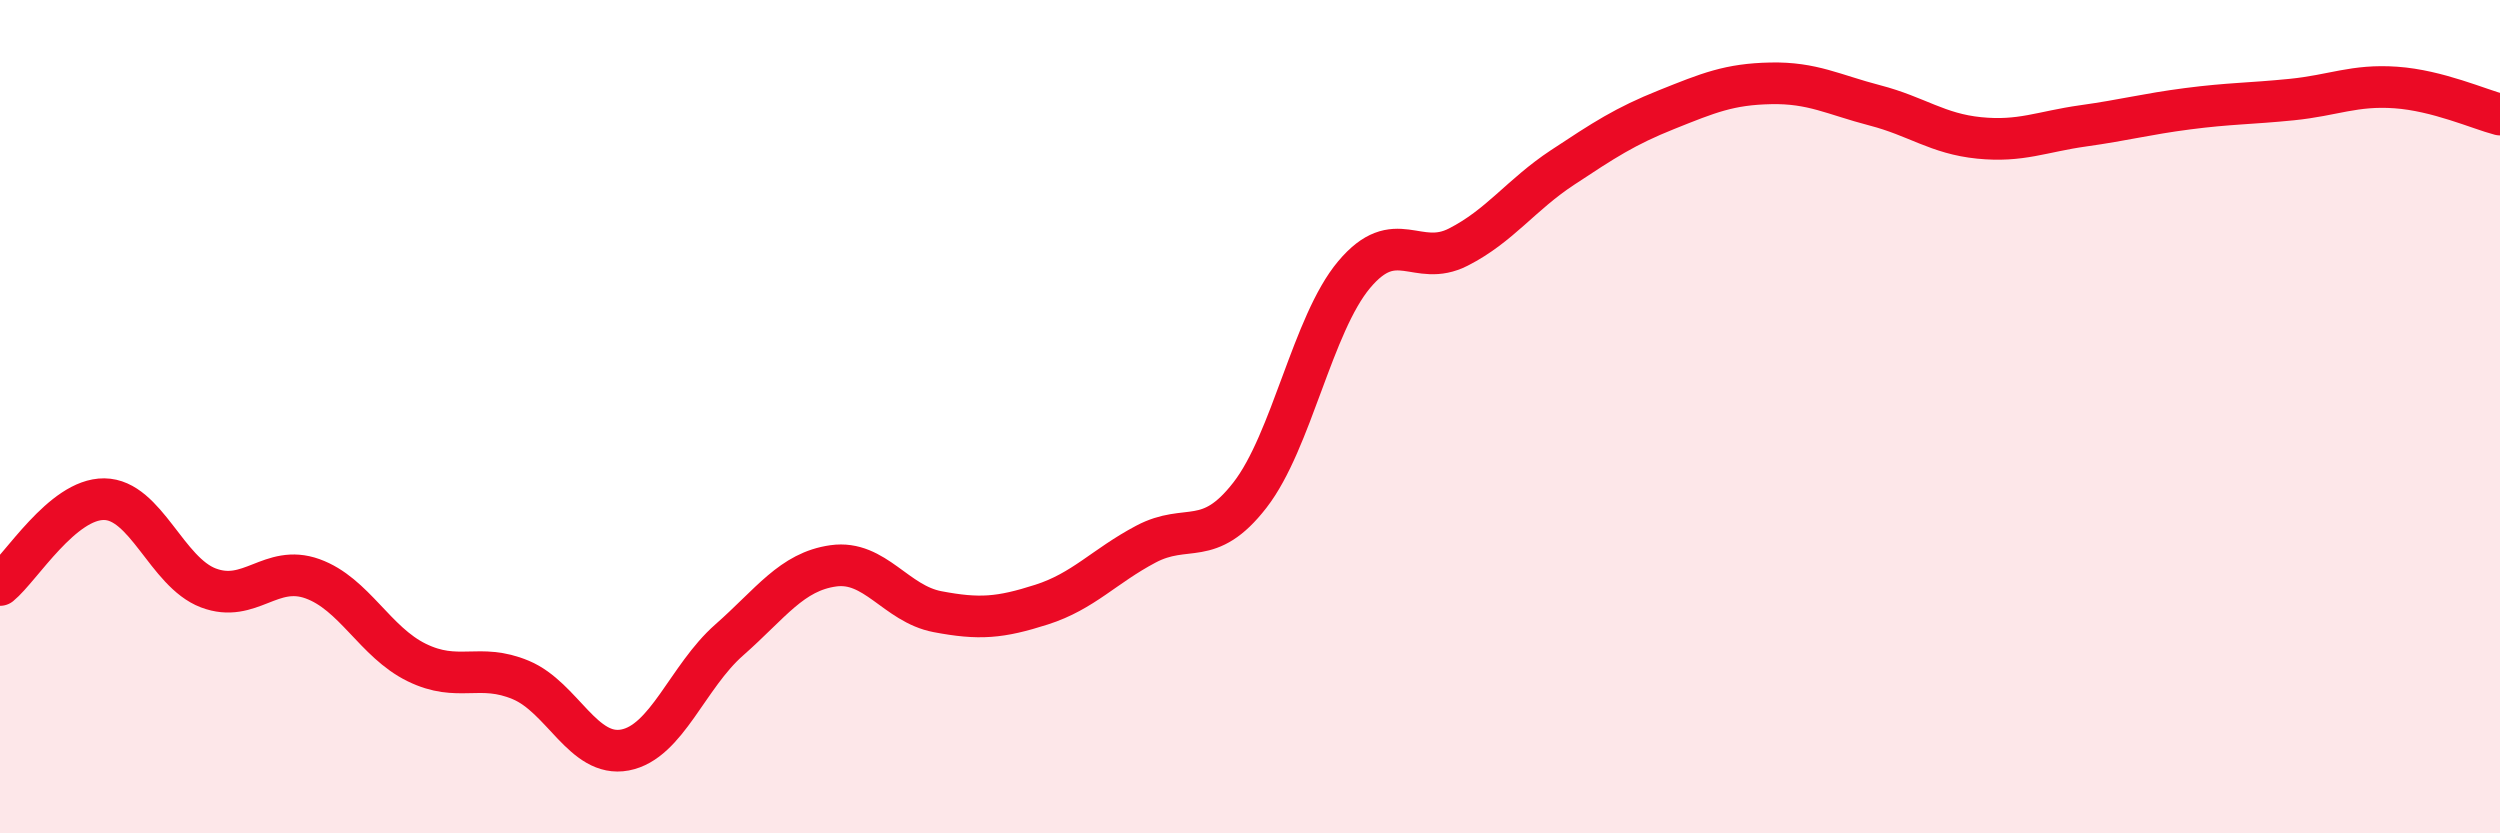 
    <svg width="60" height="20" viewBox="0 0 60 20" xmlns="http://www.w3.org/2000/svg">
      <path
        d="M 0,14.04 C 0.5,13.63 1.5,11.97 2.5,11.98 C 3.5,11.99 4,13.73 5,14.11 C 6,14.49 6.5,13.53 7.5,13.89 C 8.5,14.25 9,15.41 10,15.9 C 11,16.39 11.5,15.9 12.5,16.32 C 13.5,16.74 14,18.19 15,18 C 16,17.81 16.5,16.24 17.5,15.36 C 18.5,14.48 19,13.72 20,13.58 C 21,13.44 21.5,14.49 22.5,14.68 C 23.5,14.87 24,14.83 25,14.51 C 26,14.19 26.5,13.59 27.5,13.06 C 28.5,12.53 29,13.17 30,11.88 C 31,10.59 31.5,7.78 32.5,6.59 C 33.5,5.4 34,6.44 35,5.93 C 36,5.42 36.5,4.68 37.5,4.02 C 38.5,3.36 39,3.03 40,2.63 C 41,2.23 41.5,2.02 42.5,2 C 43.5,1.98 44,2.27 45,2.53 C 46,2.79 46.5,3.21 47.5,3.31 C 48.5,3.41 49,3.16 50,3.02 C 51,2.88 51.5,2.74 52.5,2.61 C 53.5,2.48 54,2.49 55,2.39 C 56,2.29 56.5,2.03 57.5,2.1 C 58.5,2.17 59.5,2.62 60,2.75L60 20L0 20Z"
        fill="#EB0A25"
        opacity="0.1"
        stroke-linecap="round"
        stroke-linejoin="round"
      />
      <path
        d="M 0,14.04 C 0.5,13.63 1.5,11.97 2.5,11.98 C 3.5,11.99 4,13.73 5,14.11 C 6,14.49 6.5,13.53 7.5,13.89 C 8.5,14.25 9,15.41 10,15.9 C 11,16.39 11.5,15.9 12.5,16.32 C 13.5,16.74 14,18.19 15,18 C 16,17.81 16.5,16.24 17.5,15.36 C 18.5,14.48 19,13.72 20,13.58 C 21,13.44 21.5,14.49 22.5,14.68 C 23.5,14.87 24,14.83 25,14.51 C 26,14.19 26.5,13.59 27.5,13.06 C 28.5,12.53 29,13.17 30,11.88 C 31,10.59 31.5,7.78 32.5,6.59 C 33.5,5.4 34,6.44 35,5.93 C 36,5.42 36.5,4.68 37.5,4.02 C 38.5,3.36 39,3.03 40,2.63 C 41,2.23 41.5,2.02 42.5,2 C 43.5,1.98 44,2.27 45,2.53 C 46,2.79 46.5,3.21 47.5,3.31 C 48.5,3.41 49,3.16 50,3.02 C 51,2.88 51.5,2.74 52.5,2.61 C 53.5,2.48 54,2.49 55,2.39 C 56,2.29 56.5,2.03 57.5,2.1 C 58.5,2.17 59.5,2.62 60,2.75"
        stroke="#EB0A25"
        stroke-width="1"
        fill="none"
        stroke-linecap="round"
        stroke-linejoin="round"
      />
    </svg>
  